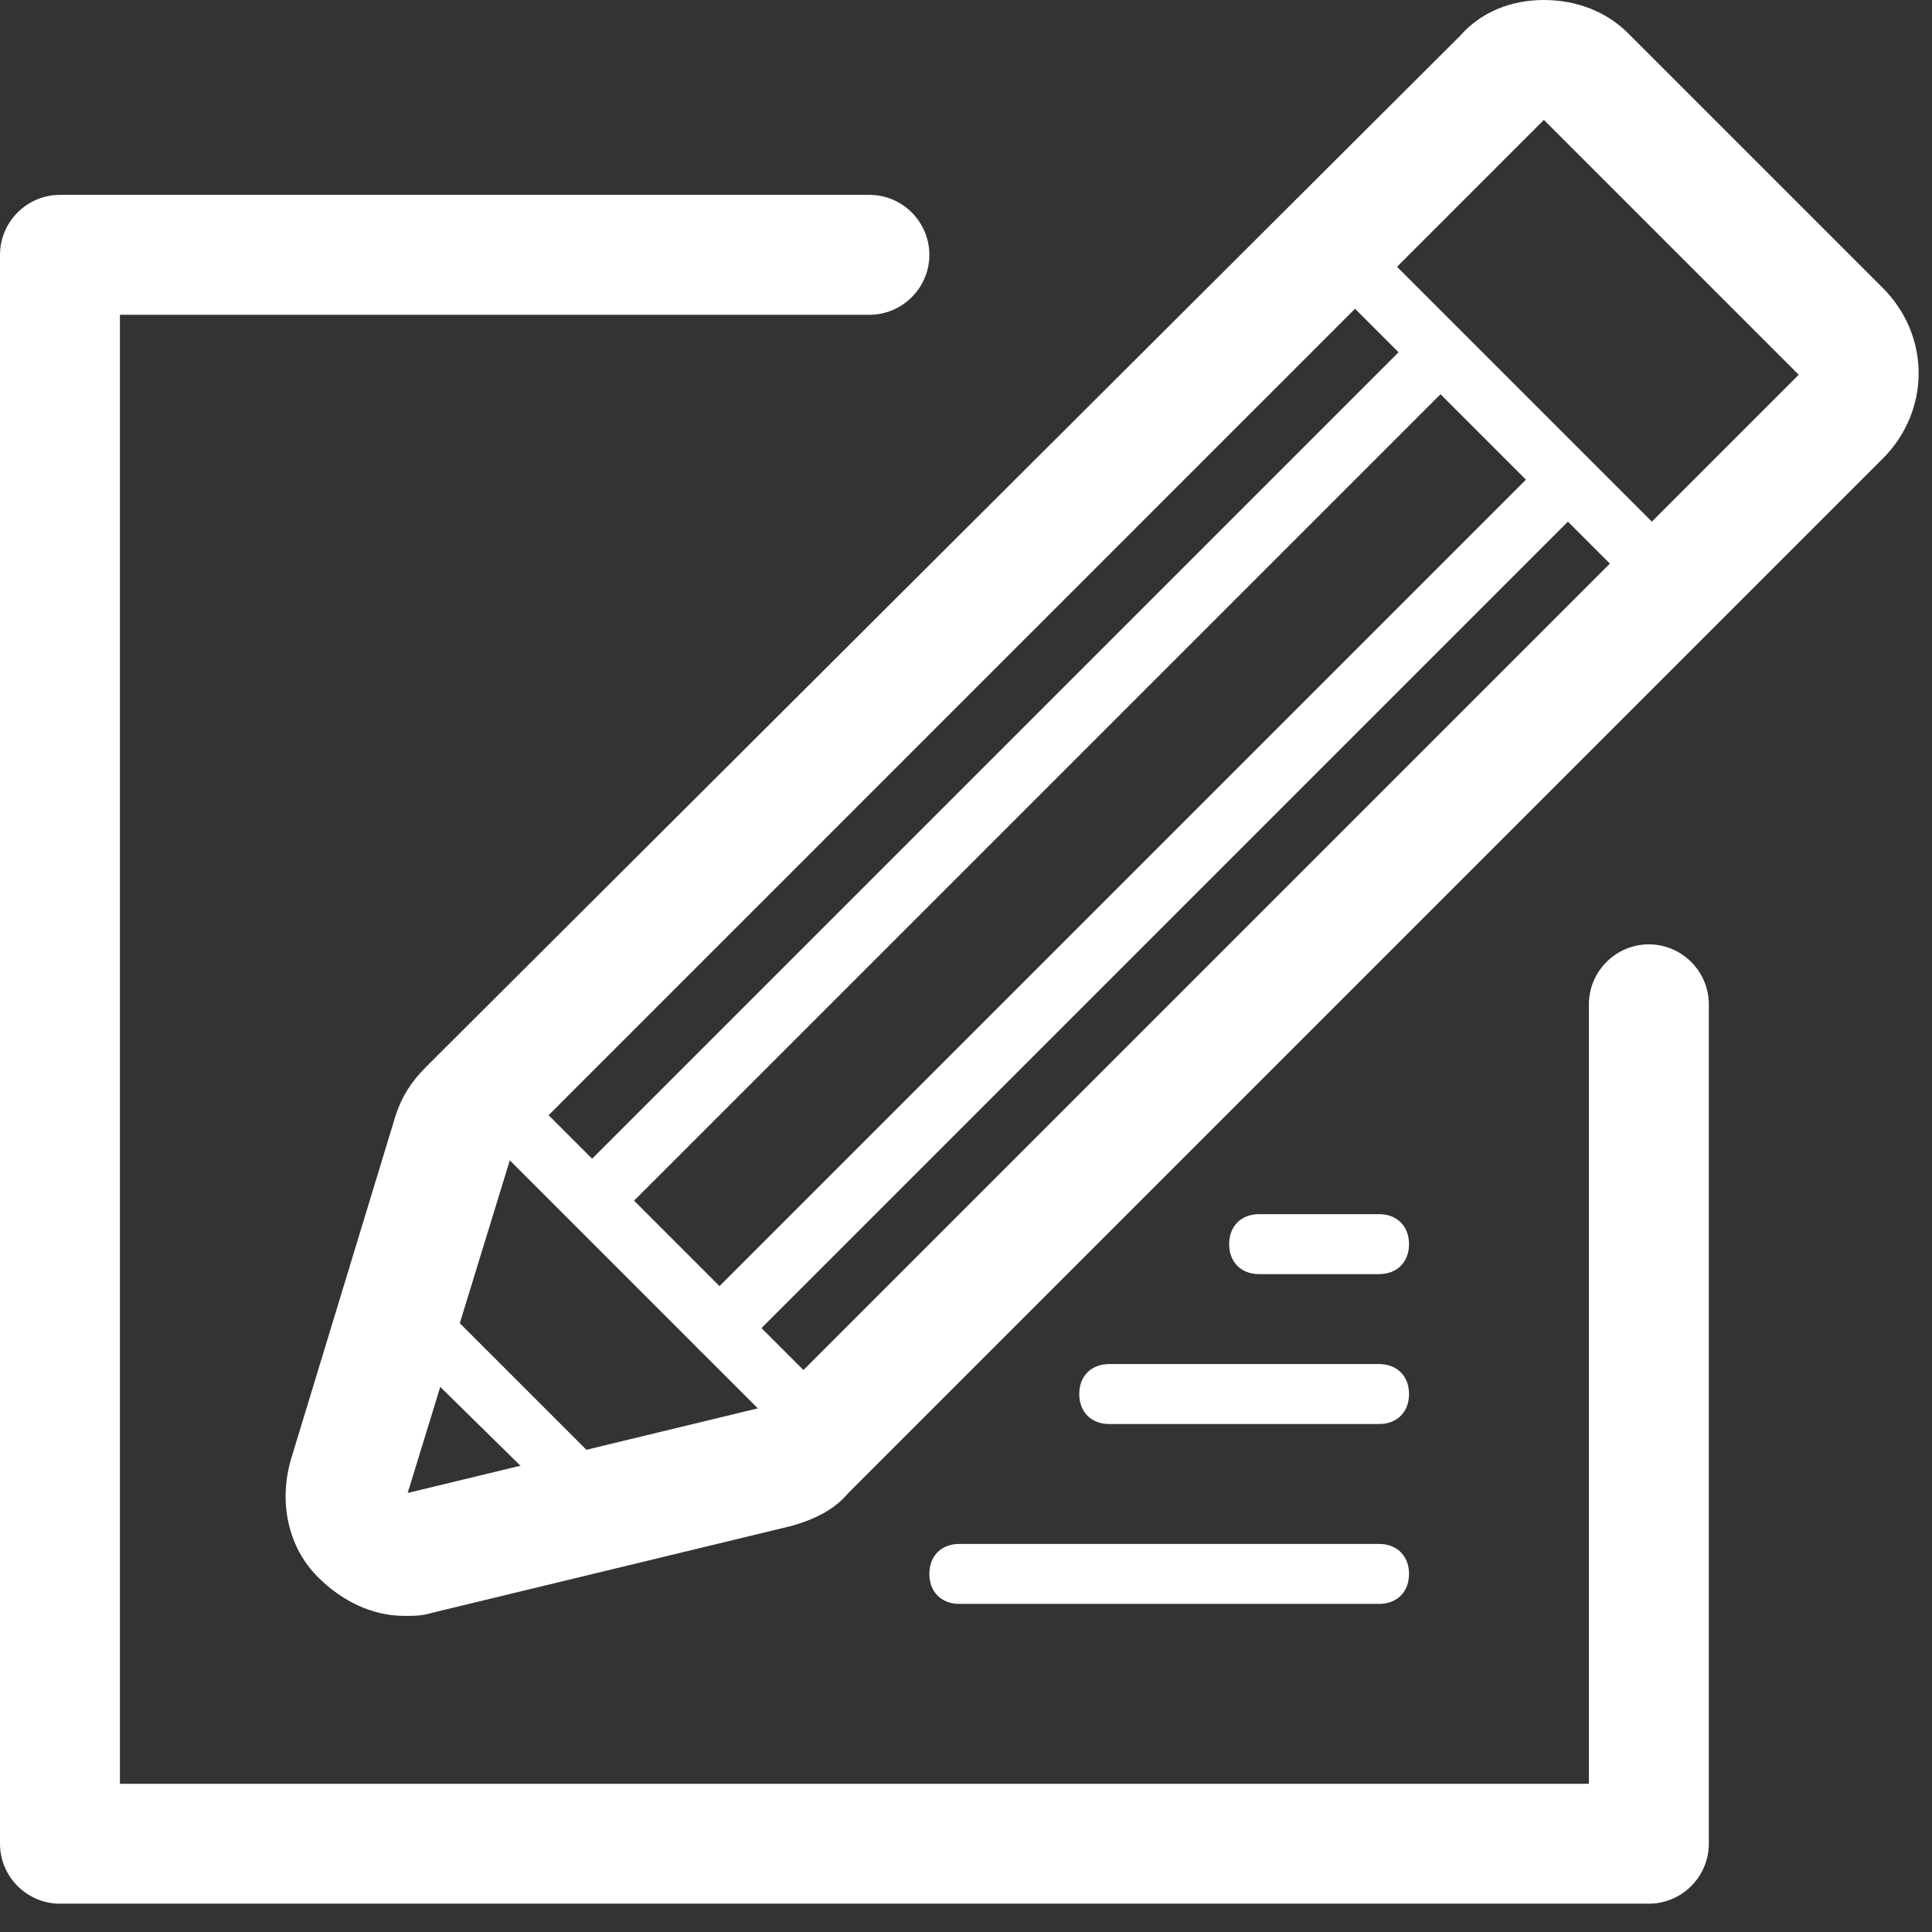 <svg width="58" height="58" viewBox="0 0 58 58" fill="none" xmlns="http://www.w3.org/2000/svg">
<rect x="0" y="0" width="58" height="58" fill="#333333" stroke="none"/>
<path d="M49.5 51.3H1.8C0.81 51.3 0 50.49 0 49.5V1.8C0 0.81 0.81 0 1.8 0H26.1C27.09 0 27.9 0.81 27.9 1.8C27.9 2.79 27.09 3.6 26.1 3.6H3.6V47.7H47.7V24.3C47.7 23.31 48.51 22.5 49.5 22.5C50.49 22.5 51.3 23.31 51.3 24.3V49.5C51.3 50.49 50.49 51.3 49.5 51.3Z" transform="translate(0 5.85)" fill="white"/>
<path d="M37.774 3.6L45.424 11.25L14.464 42.21L3.664 44.82L6.814 34.56L37.774 3.6ZM37.774 0C36.784 0 35.884 0.36 35.254 1.08L4.204 32.04C3.754 32.49 3.484 32.94 3.304 33.48L0.154 43.83C-0.206 45.09 0.064 46.44 0.964 47.34C1.684 48.06 2.584 48.51 3.574 48.51C3.844 48.51 4.114 48.51 4.384 48.42L15.184 45.81C15.814 45.63 16.444 45.36 16.894 44.82L47.944 13.77C49.384 12.33 49.384 10.08 47.944 8.64L40.294 0.99C39.664 0.36 38.764 0 37.774 0Z" transform="translate(8.575)" fill="white"/>
<path d="M9.81 10.71C9.54 10.71 9.36 10.62 9.18 10.44L0.27 1.53C-0.09 1.17 -0.09 0.63 0.27 0.27C0.63 -0.09 1.17 -0.09 1.53 0.27L10.44 9.18C10.8 9.54 10.8 10.08 10.44 10.44C10.26 10.71 9.99 10.71 9.81 10.71Z" transform="translate(39.78 7.11)" fill="white"/>
<path d="M9.81 10.71C9.54 10.71 9.36 10.62 9.18 10.44L0.27 1.53C-0.09 1.17 -0.09 0.63 0.27 0.27C0.63 -0.09 1.17 -0.09 1.53 0.27L10.44 9.18C10.8 9.54 10.8 10.08 10.44 10.44C10.26 10.62 10.08 10.71 9.81 10.71Z" transform="translate(14.31 32.58)" fill="white"/>
<path d="M6.03 6.84C5.76 6.84 5.58 6.75 5.4 6.57L0.27 1.53C-0.09 1.17 -0.09 0.63 0.27 0.27C0.63 -0.09 1.17 -0.09 1.53 0.27L6.66 5.4C7.02 5.76 7.02 6.3 6.66 6.66C6.48 6.75 6.21 6.84 6.03 6.84Z" transform="translate(11.79 38.97)" fill="white"/>
<path d="M0.9 27.18C0.63 27.18 0.45 27.09 0.27 26.91C-0.09 26.55 -0.09 26.01 0.27 25.65L25.65 0.27C26.01 -0.09 26.55 -0.09 26.91 0.27C27.27 0.63 27.27 1.17 26.91 1.53L1.53 26.91C1.35 27.09 1.08 27.18 0.9 27.18Z" transform="translate(16.92 9.72)" fill="white"/>
<path d="M0.9 27.18C0.63 27.18 0.45 27.09 0.27 26.91C-0.09 26.55 -0.09 26.01 0.27 25.65L25.65 0.27C26.01 -0.09 26.55 -0.09 26.91 0.27C27.27 0.63 27.27 1.17 26.91 1.53L1.53 26.91C1.35 27.09 1.17 27.18 0.9 27.18Z" transform="translate(20.7 13.59)" fill="white"/>
<path d="M13.5 1.8H0.9C0.36 1.8 0 1.44 0 0.9C0 0.36 0.36 0 0.9 0H13.5C14.04 0 14.4 0.36 14.4 0.9C14.4 1.44 14.04 1.8 13.5 1.8Z" transform="translate(27.9 46.35)" fill="white"/>
<path d="M9 1.8H0.9C0.36 1.8 0 1.44 0 0.9C0 0.36 0.36 0 0.9 0H9C9.54 0 9.9 0.36 9.9 0.9C9.9 1.44 9.54 1.8 9 1.8Z" transform="translate(32.4 40.95)" fill="white"/>
<path d="M4.5 1.8H0.9C0.36 1.8 0 1.44 0 0.9C0 0.36 0.36 0 0.9 0H4.5C5.04 0 5.4 0.36 5.4 0.9C5.4 1.44 5.04 1.8 4.5 1.8Z" transform="translate(36.9 36.45)" fill="white"/>
</svg>
